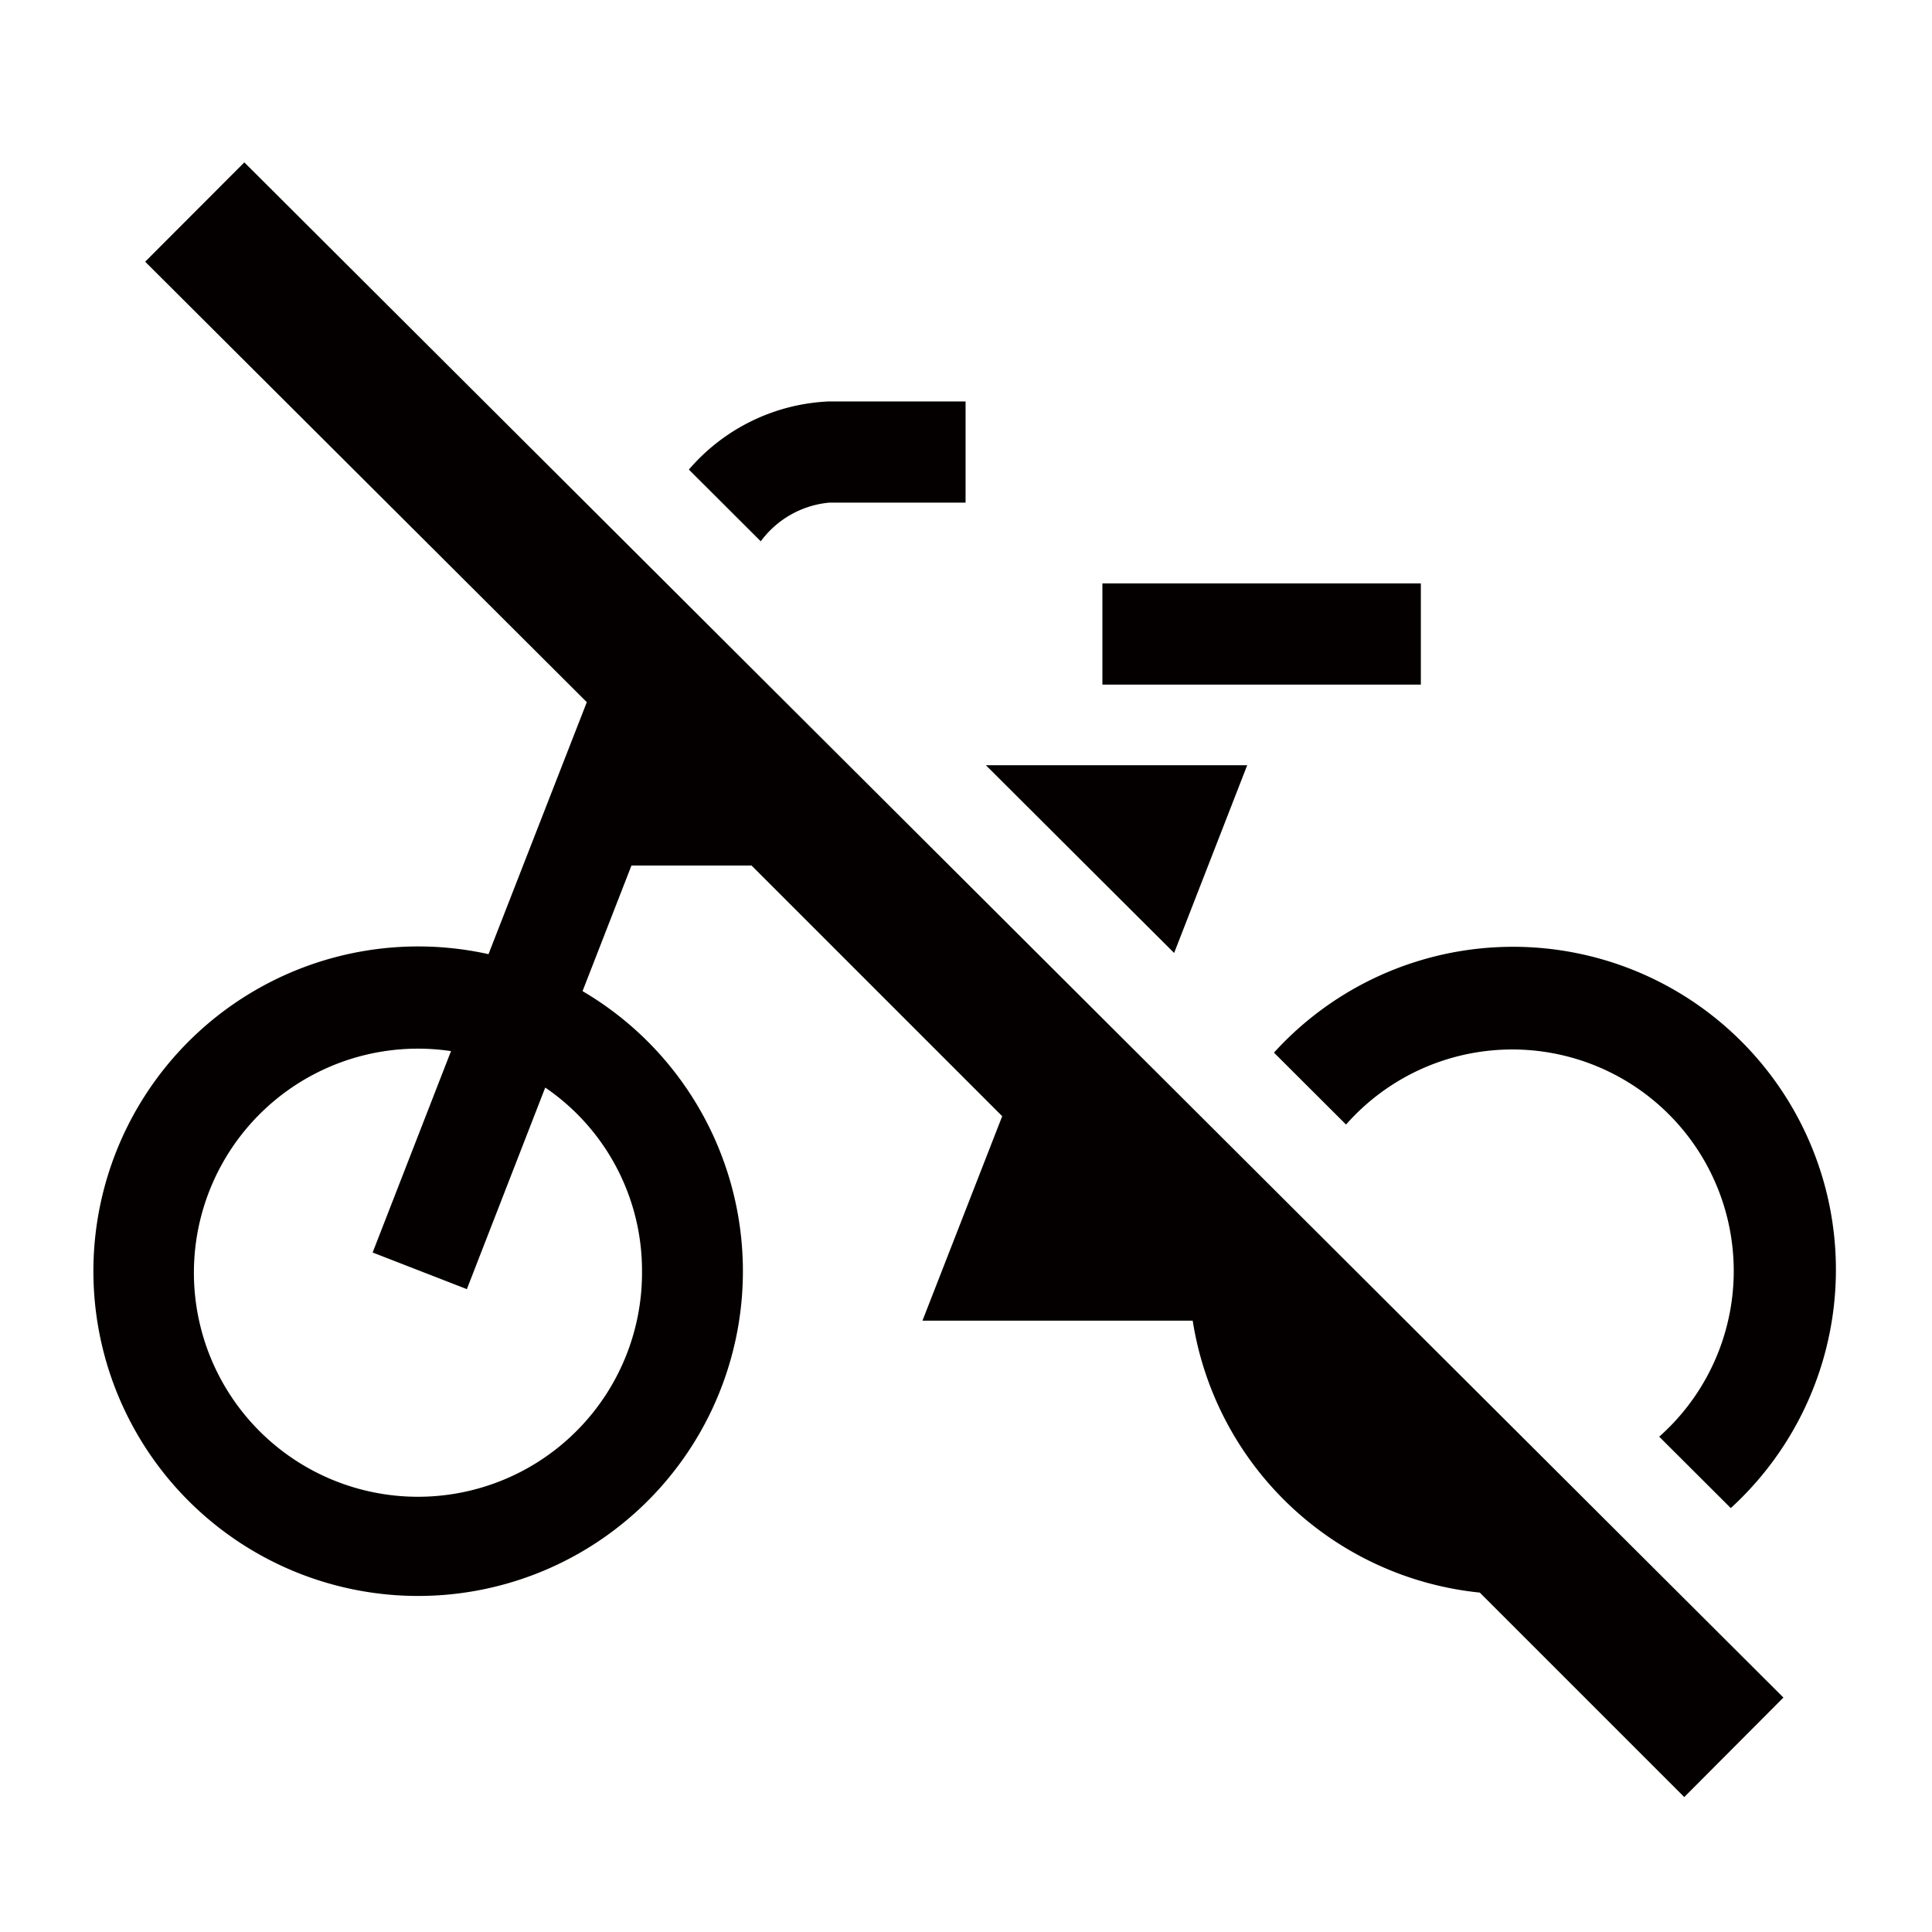 <svg xmlns="http://www.w3.org/2000/svg" viewBox="0 0 113.39 113.39"><defs><style>.cls-1{fill:none;}.cls-2{fill:#040000;}</style></defs><title>アセット 402</title><g id="レイヤー_2" data-name="レイヤー 2"><g id="waku"><rect class="cls-1" width="113.39" height="113.39"/></g><g id="編集モード"><path class="cls-2" d="M48.67,29.5h8V23.56h-8a11.47,11.47,0,0,0-8.24,4l4.22,4.21A5.63,5.63,0,0,1,48.67,29.5Z"/><path class="cls-2" d="M79,66A13,13,0,1,1,97.38,84.32l4.2,4.19A18.95,18.95,0,1,0,74.77,61.78Z"/><polygon class="cls-2" points="68.91 55.93 73.2 44.91 57.86 44.91 68.91 55.93"/><rect class="cls-2" x="64.7" y="34.24" width="18.69" height="5.94"/><path class="cls-2" d="M14.34,9.53,8.52,15.36,34.44,41.21,28.67,56a19.06,19.06,0,1,0,5.52,2.17l2.87-7.37h7.05L58.82,65.51l-4.68,12H70A19,19,0,0,0,86.85,93.47l12,12,5.82-5.84ZM37.68,74.59a13.15,13.15,0,1,1-11.21-12.9l-4.6,11.82,5.53,2.15L32,63.83A13,13,0,0,1,37.68,74.59Z"/></g></g></svg>